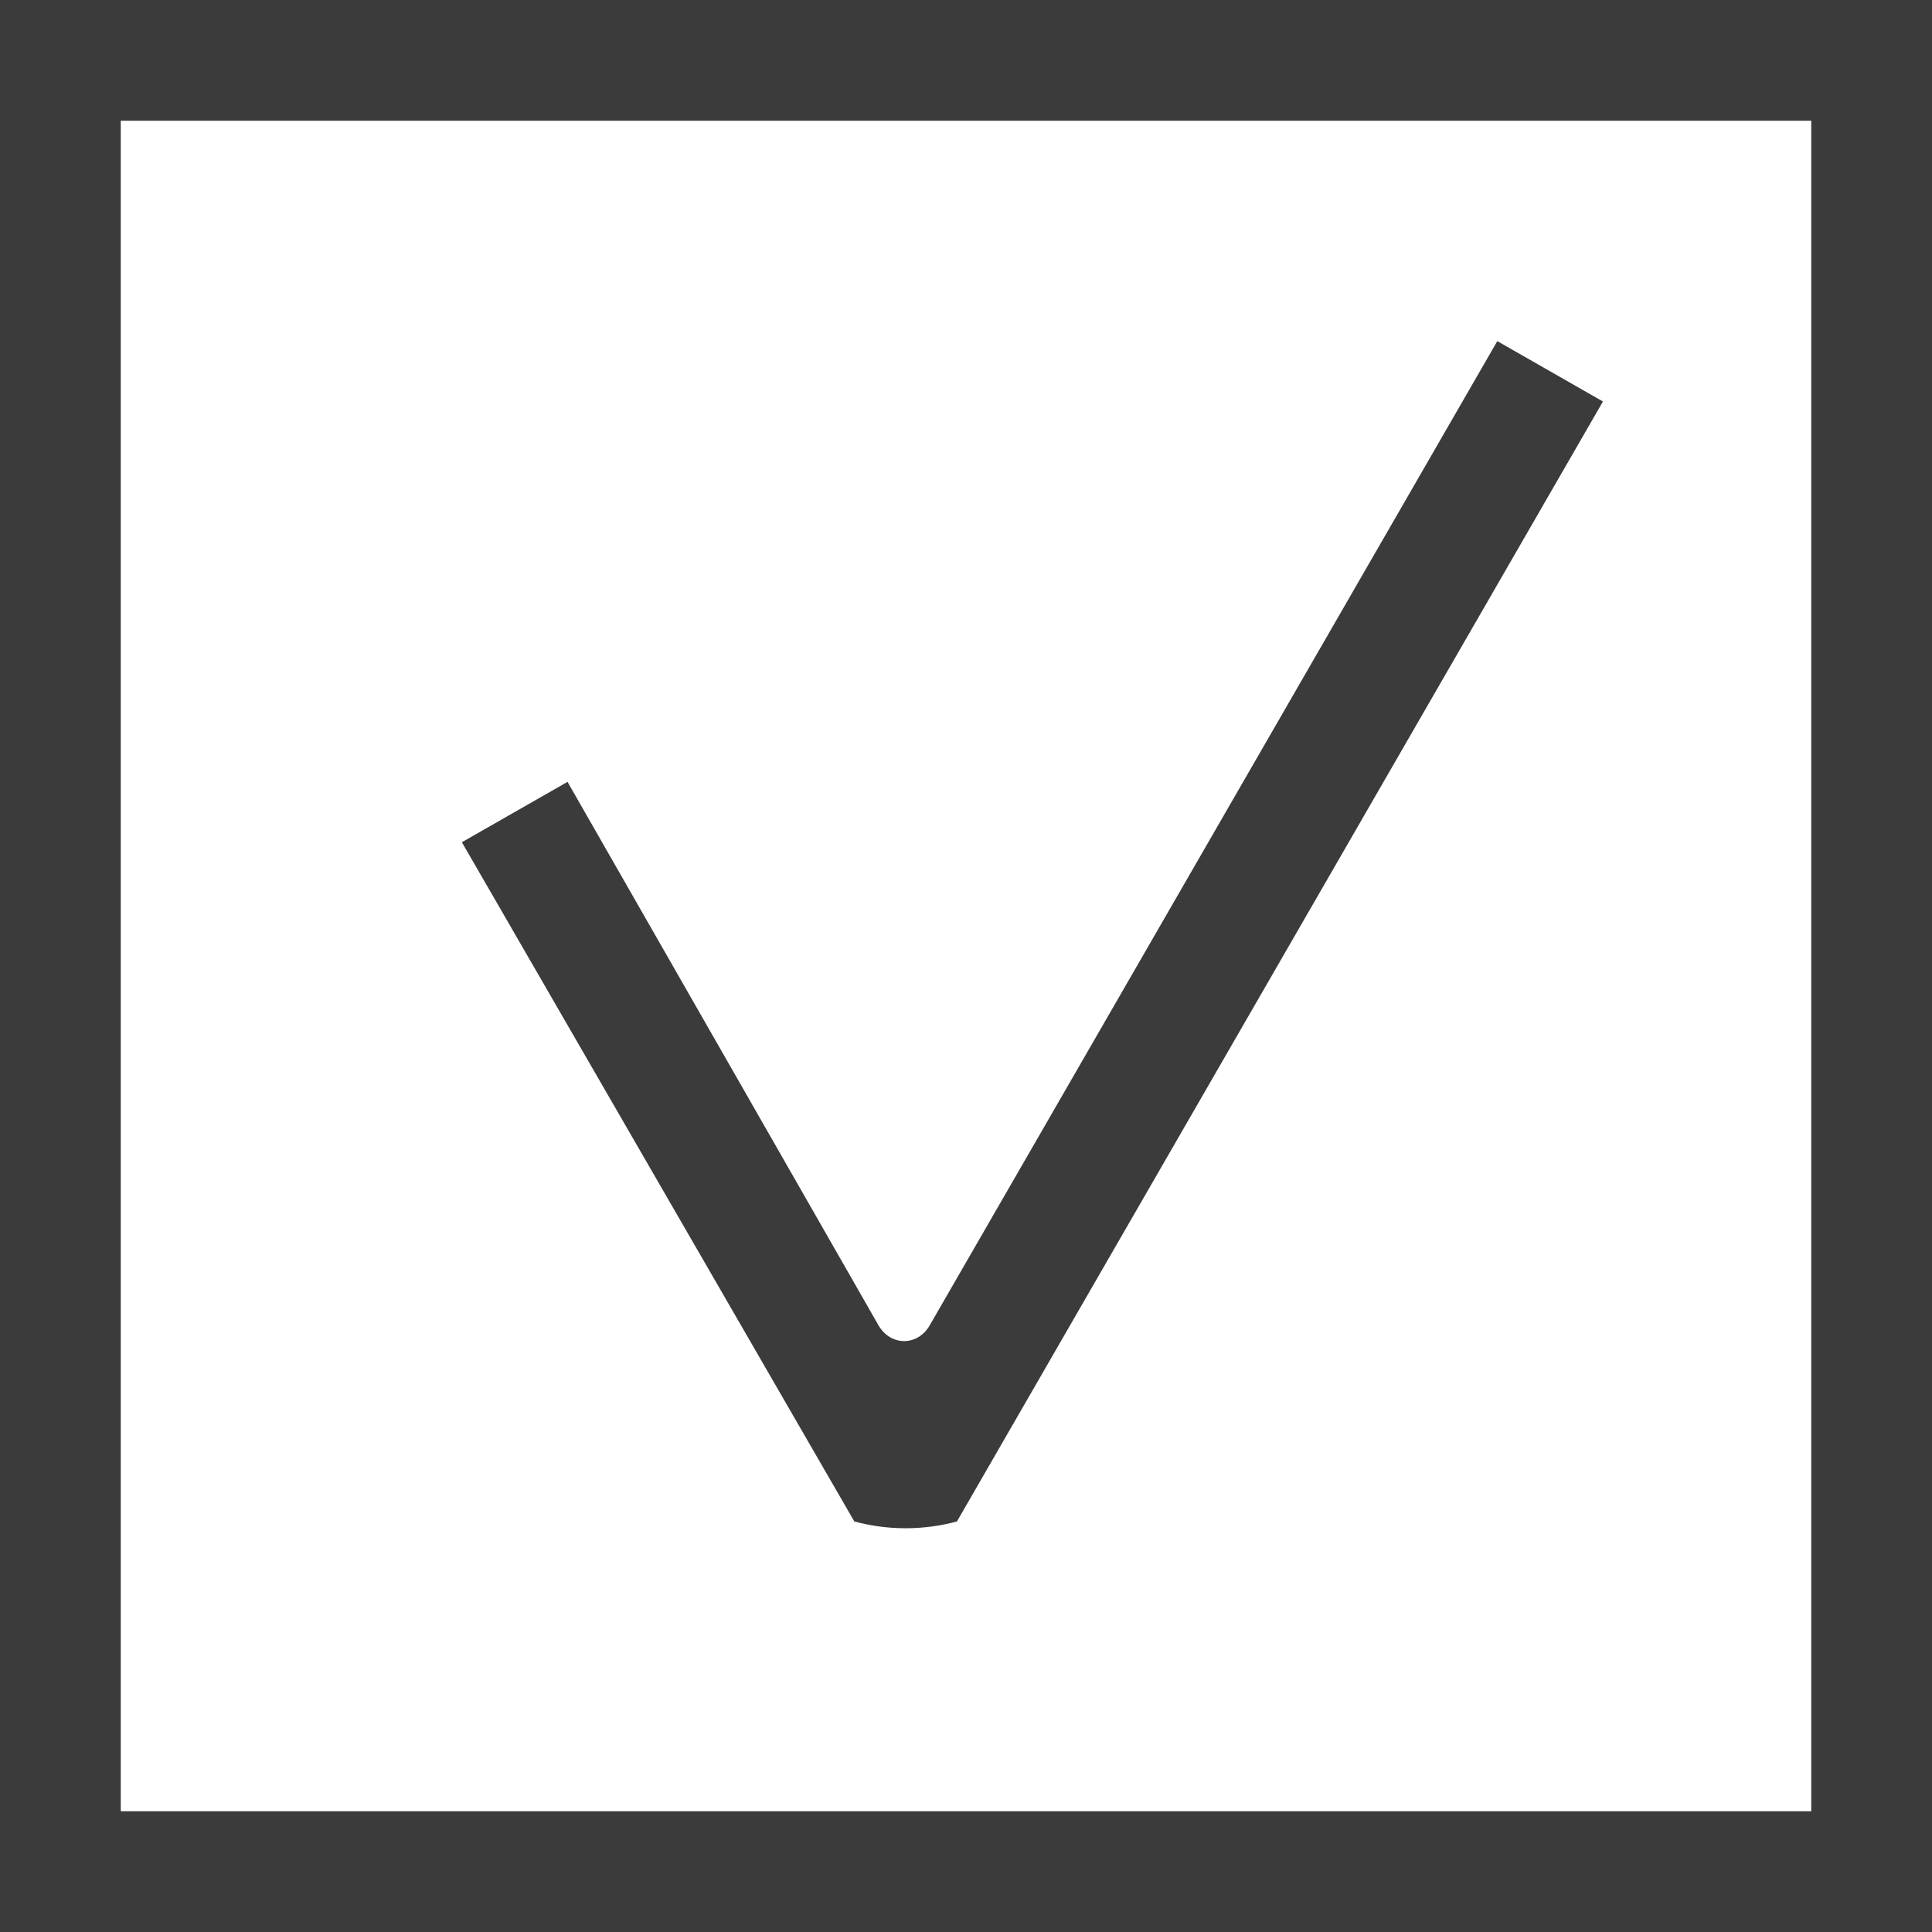 <svg id="Isolation_Mode" data-name="Isolation Mode" xmlns="http://www.w3.org/2000/svg" viewBox="0 0 64 64"><defs><style>.cls-1{fill:#3b3b3b;stroke-width:0}</style></defs><path class="cls-1" d="M31.7 50.4l21.4-37.1-3.5-2-18.8 32.6c-.4.7-1.3.7-1.7 0l-10.3-18-3.5 2 13 22.5c1.1.3 2.3.3 3.4 0z"/><path class="cls-1" d="M0 0v64h64V0H0zm60 60H4V4h56v56z"/></svg>